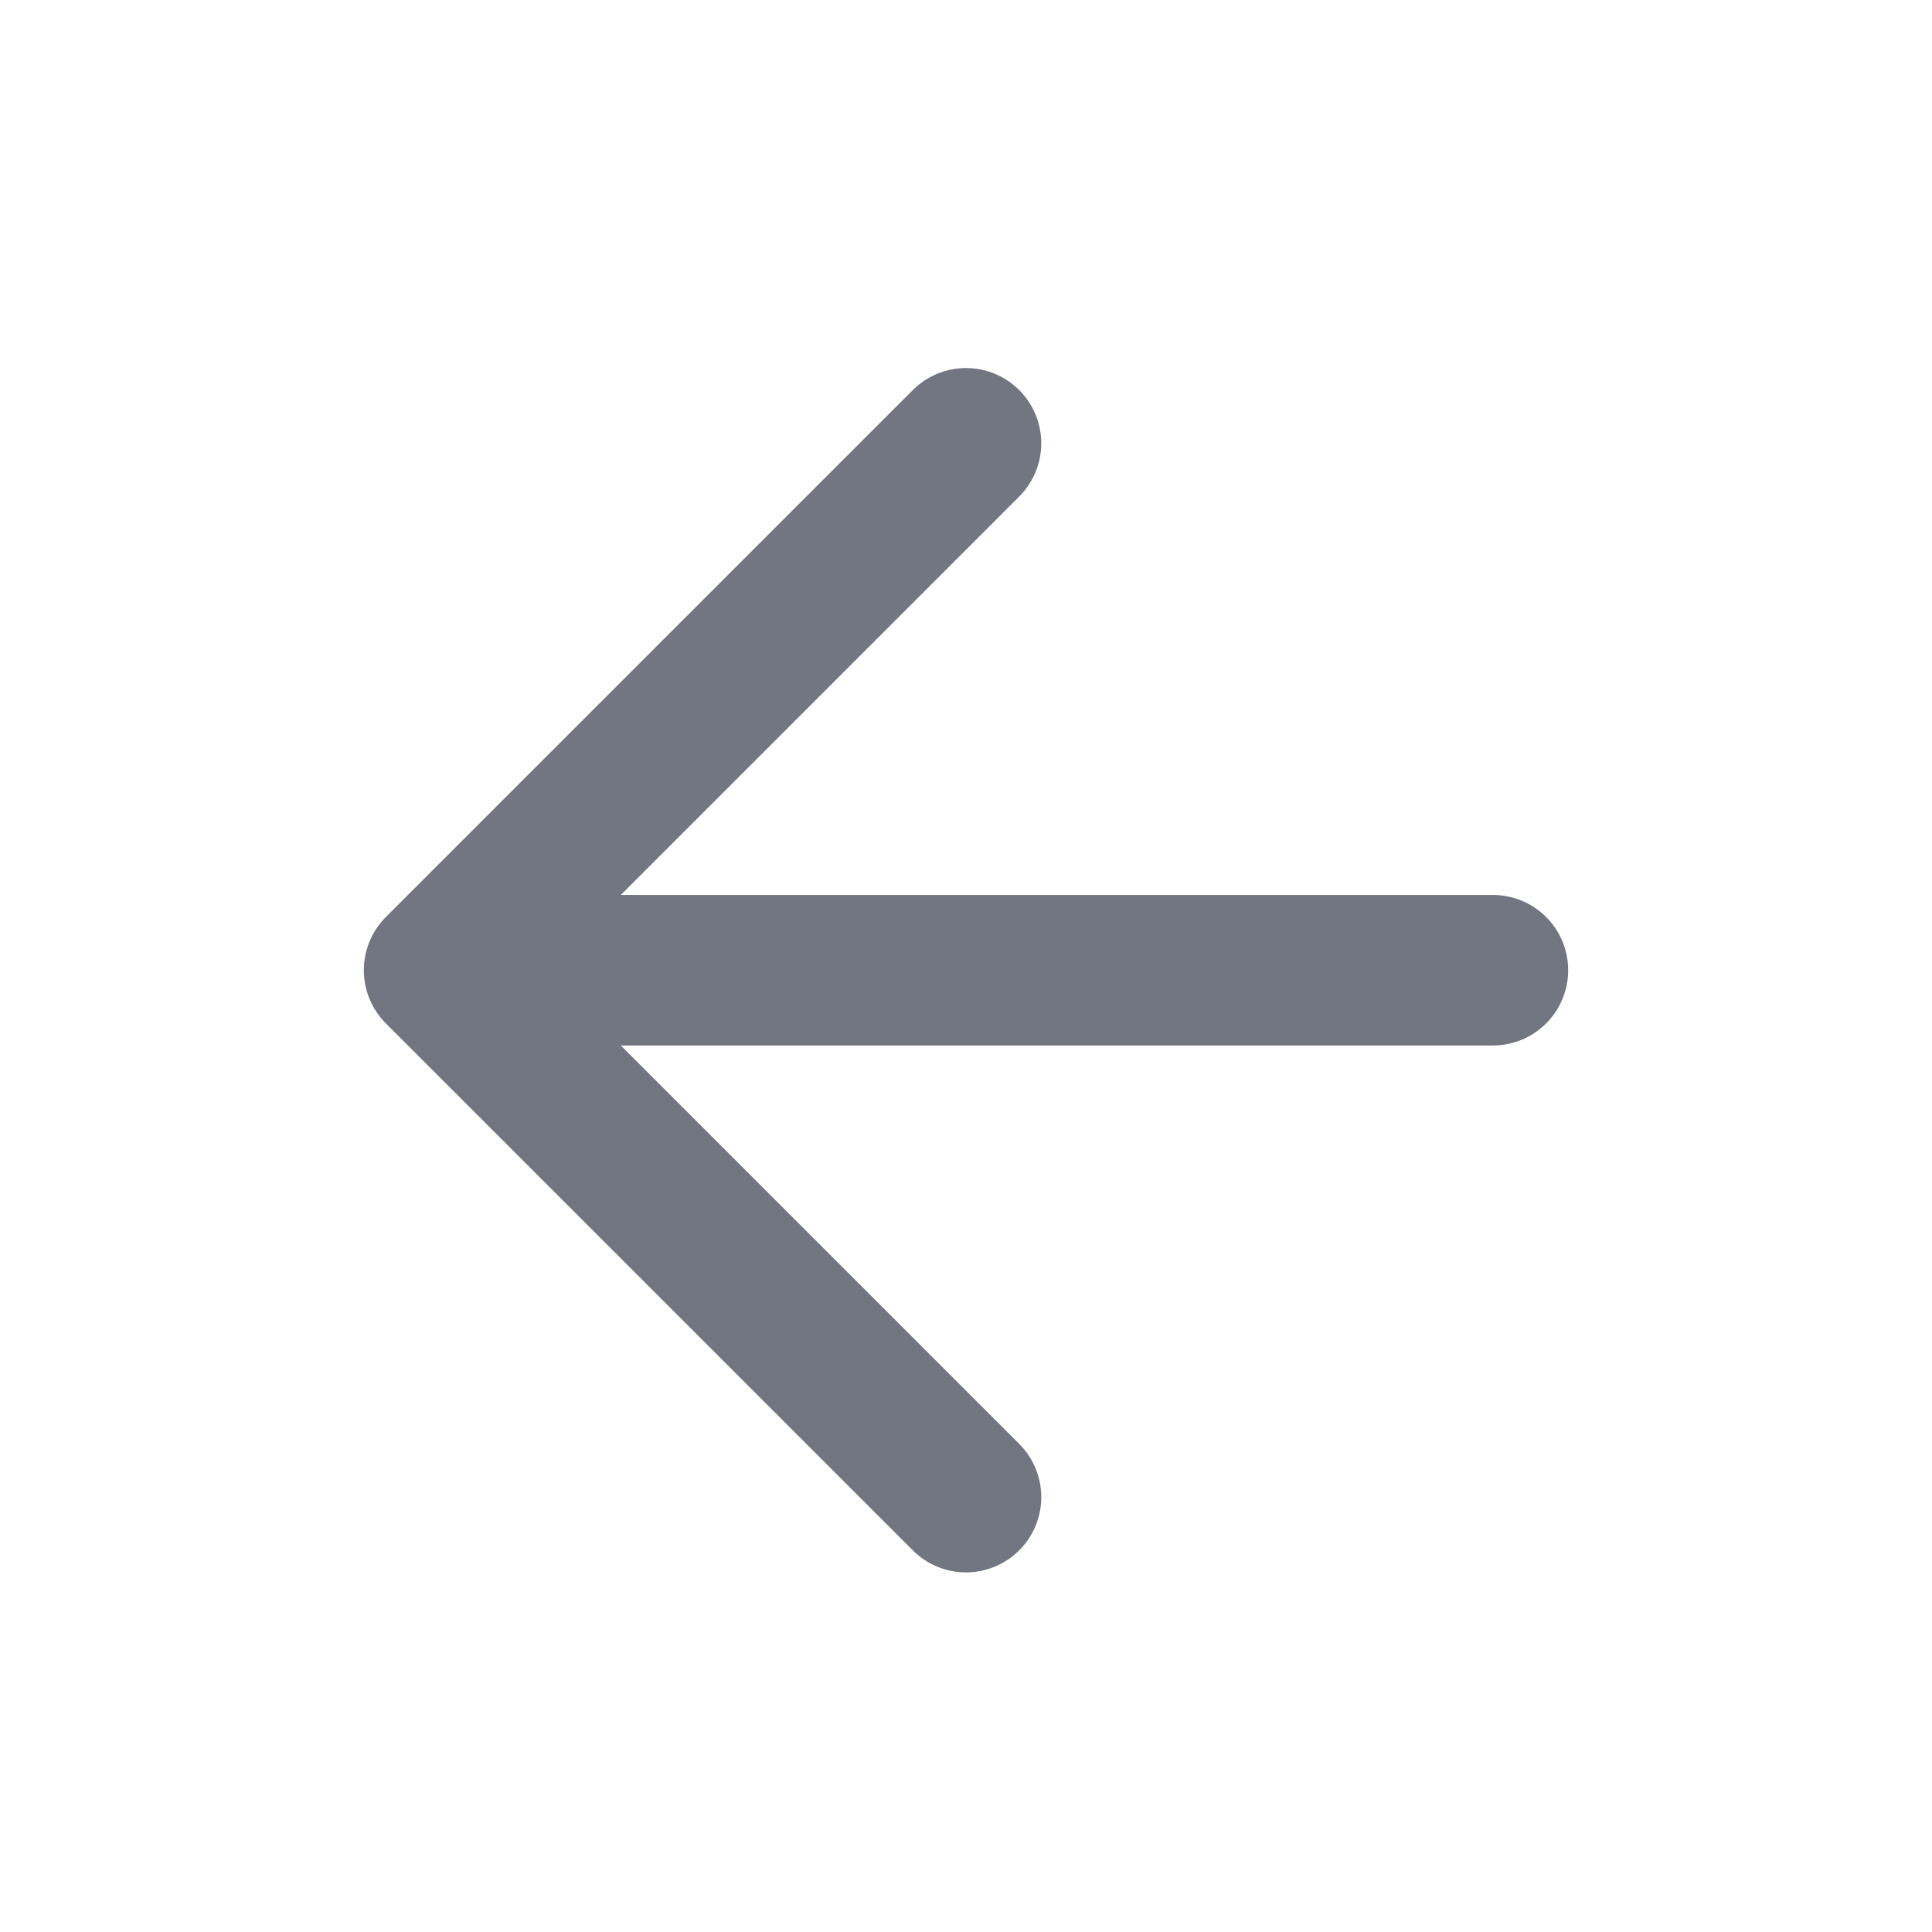 <svg width="22" height="22" viewBox="0 0 22 22" fill="none" xmlns="http://www.w3.org/2000/svg">
<path d="M17 11.048H5M5 11.048L11 17.048M5 11.048L11 5.048" stroke="#717680" stroke-width="1.714" stroke-linecap="round" stroke-linejoin="round"/>
</svg>
